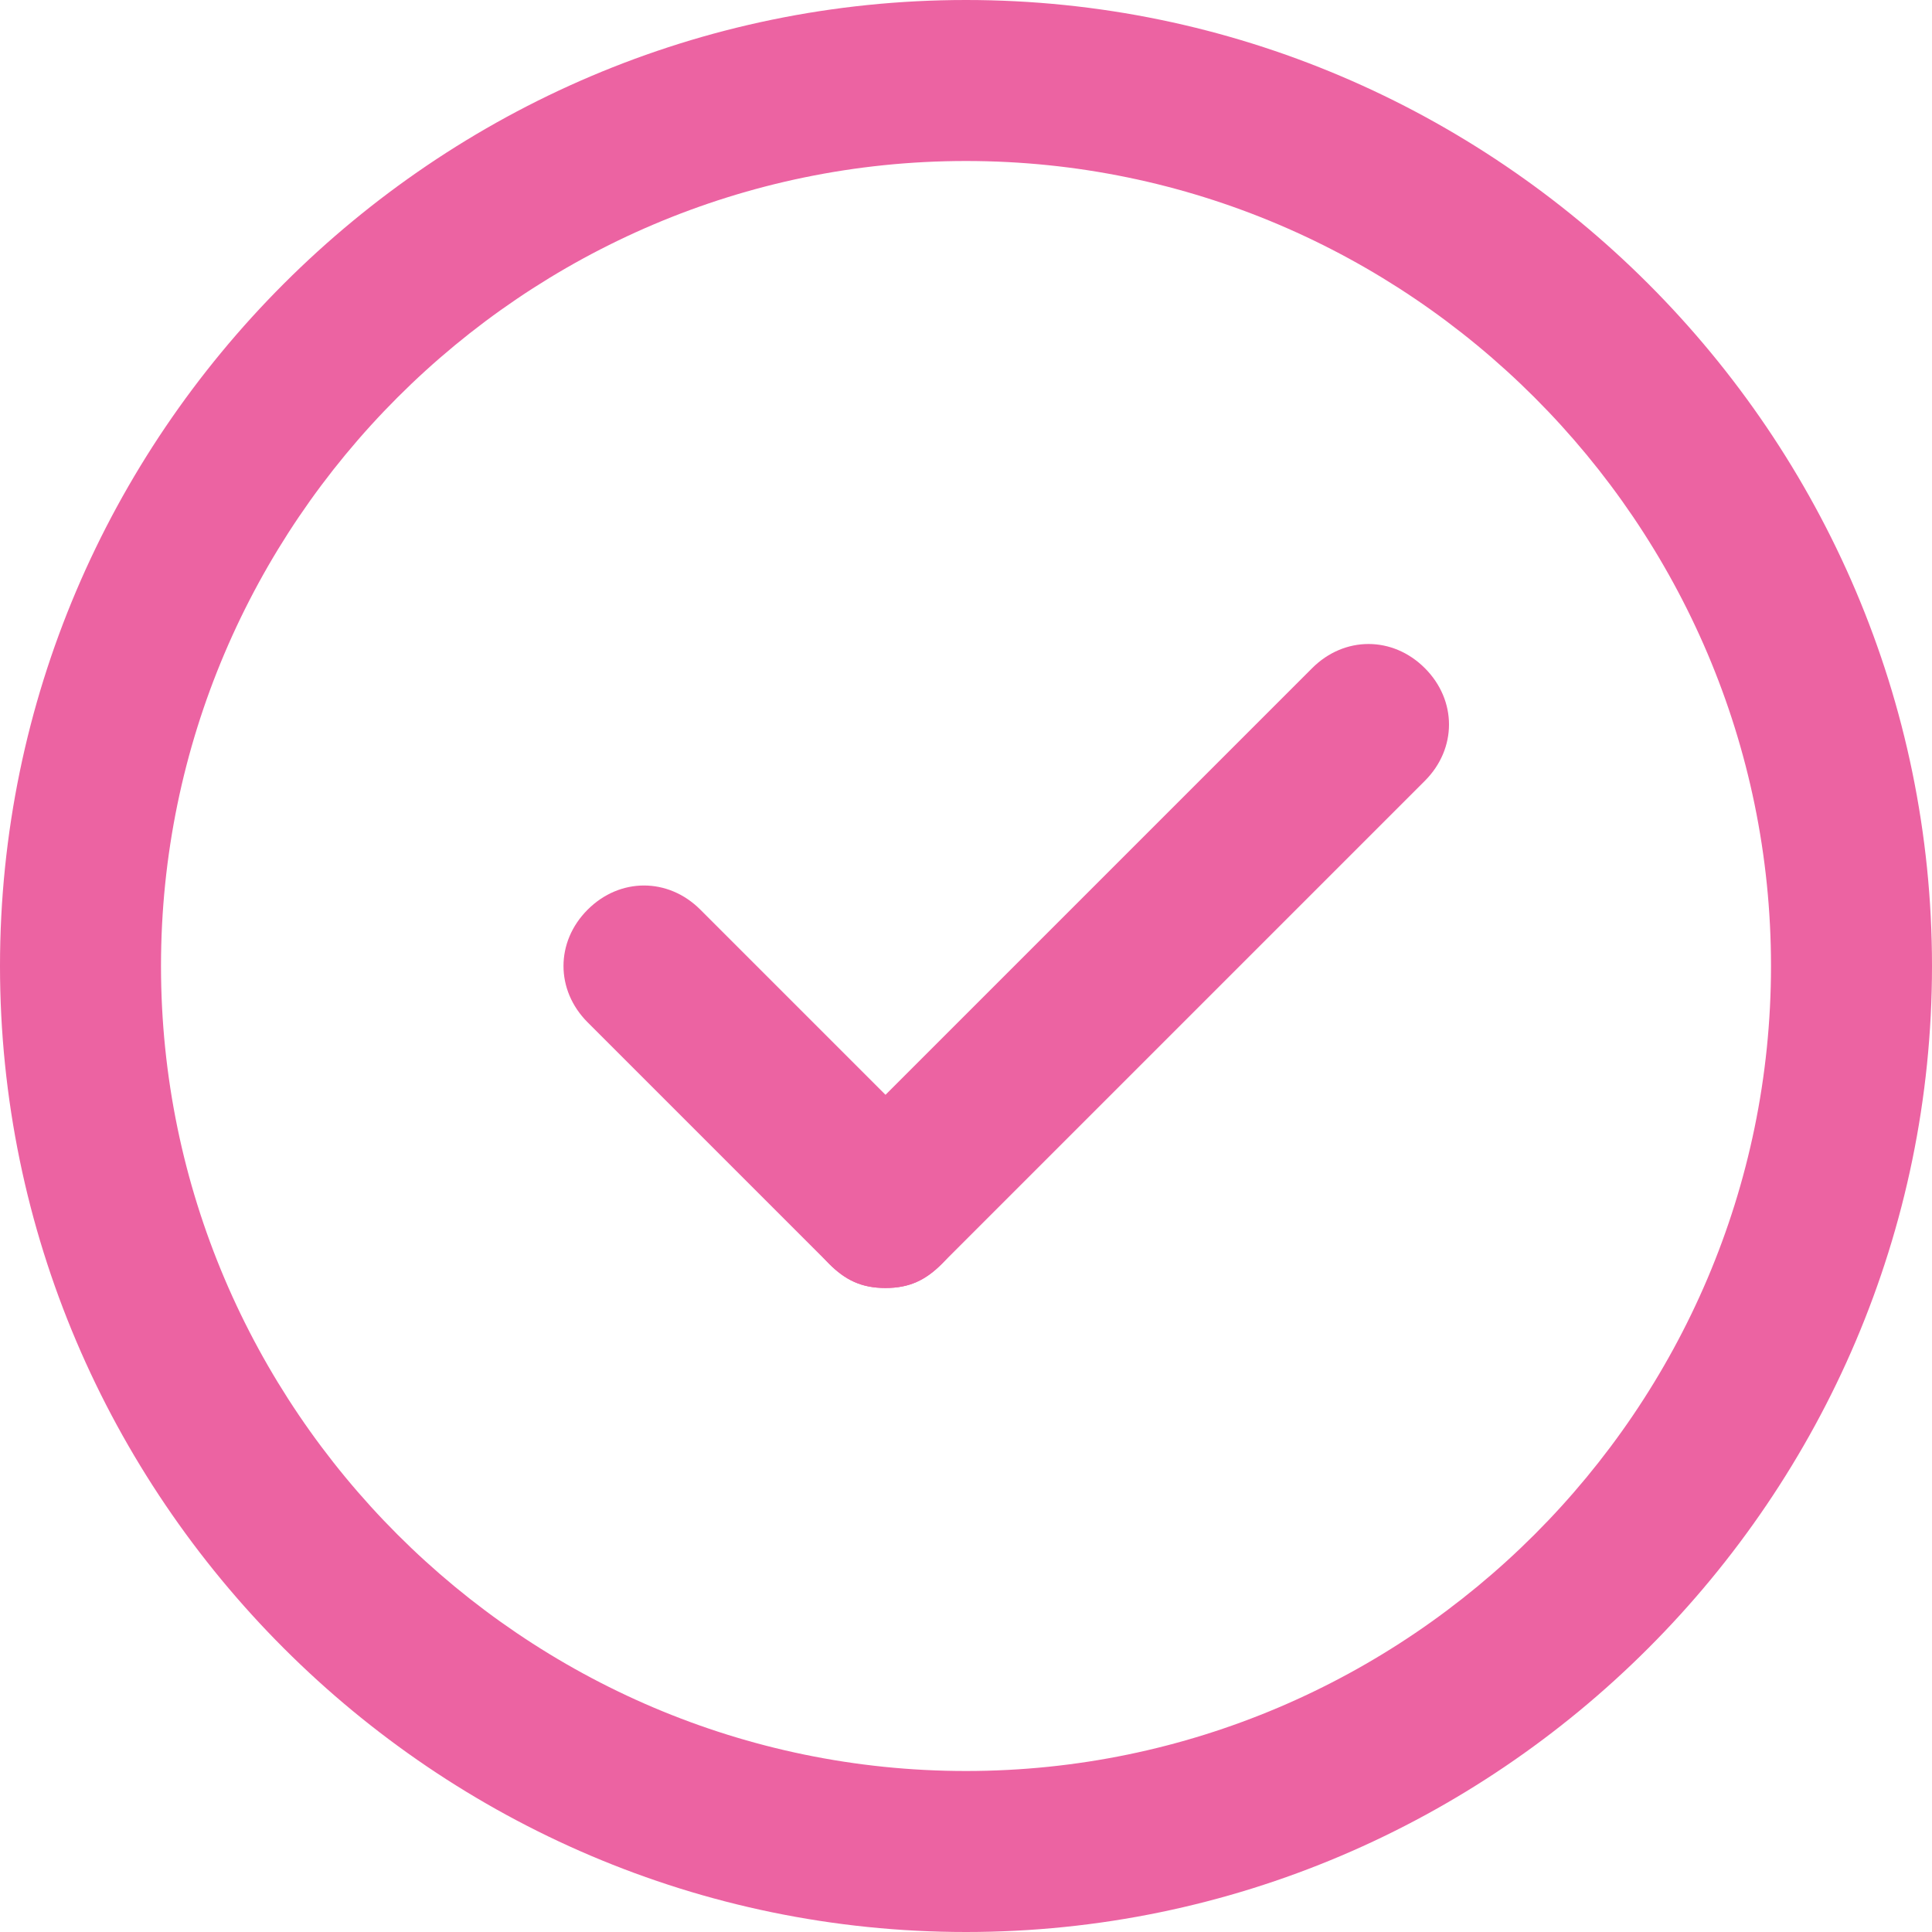 <!DOCTYPE svg PUBLIC "-//W3C//DTD SVG 1.1//EN" "http://www.w3.org/Graphics/SVG/1.1/DTD/svg11.dtd">
<!-- Uploaded to: SVG Repo, www.svgrepo.com, Transformed by: SVG Repo Mixer Tools -->
<svg fill="#ec63a2" version="1.1" id="Layer_1" xmlns:x="&amp;ns_extend;" xmlns:i="&amp;ns_ai;" xmlns:graph="&amp;ns_graphs;" xmlns="http://www.w3.org/2000/svg" xmlns:xlink="http://www.w3.org/1999/xlink" width="64px" height="64px" viewBox="0 0 24 24" enable-background="new 0 0 24 24" xml:space="preserve" stroke="#ec63a2" stroke-width="0">
<g id="SVGRepo_bgCarrier" stroke-width="0"/>
<g id="SVGRepo_tracerCarrier" stroke-linecap="round" stroke-linejoin="round"/>
<g id="SVGRepo_iconCarrier">  <g> <g> <g> <path d="M12,24C5.4,24,0,18.6,0,12S5.4,0,12,0s12,5.4,12,12S18.6,24,12,24z M12,2C6.5,2,2,6.5,2,12s4.5,10,10,10s10-4.5,10-10 S17.5,2,12,2z"/> </g> </g> <g> <g> <path d="M11,16c-0.3,0-0.5-0.1-0.7-0.3l-3-3c-0.4-0.4-0.4-1,0-1.4s1-0.4,1.4,0l3,3c0.4,0.4,0.4,1,0,1.4C11.5,15.9,11.3,16,11,16z "/> </g> </g> <g> <g> <path d="M11,16c-0.3,0-0.5-0.1-0.7-0.3c-0.4-0.4-0.4-1,0-1.4l6-6c0.4-0.4,1-0.4,1.4,0s0.4,1,0,1.4l-6,6C11.5,15.9,11.3,16,11,16z "/> </g> </g> </g> </g>
</svg>